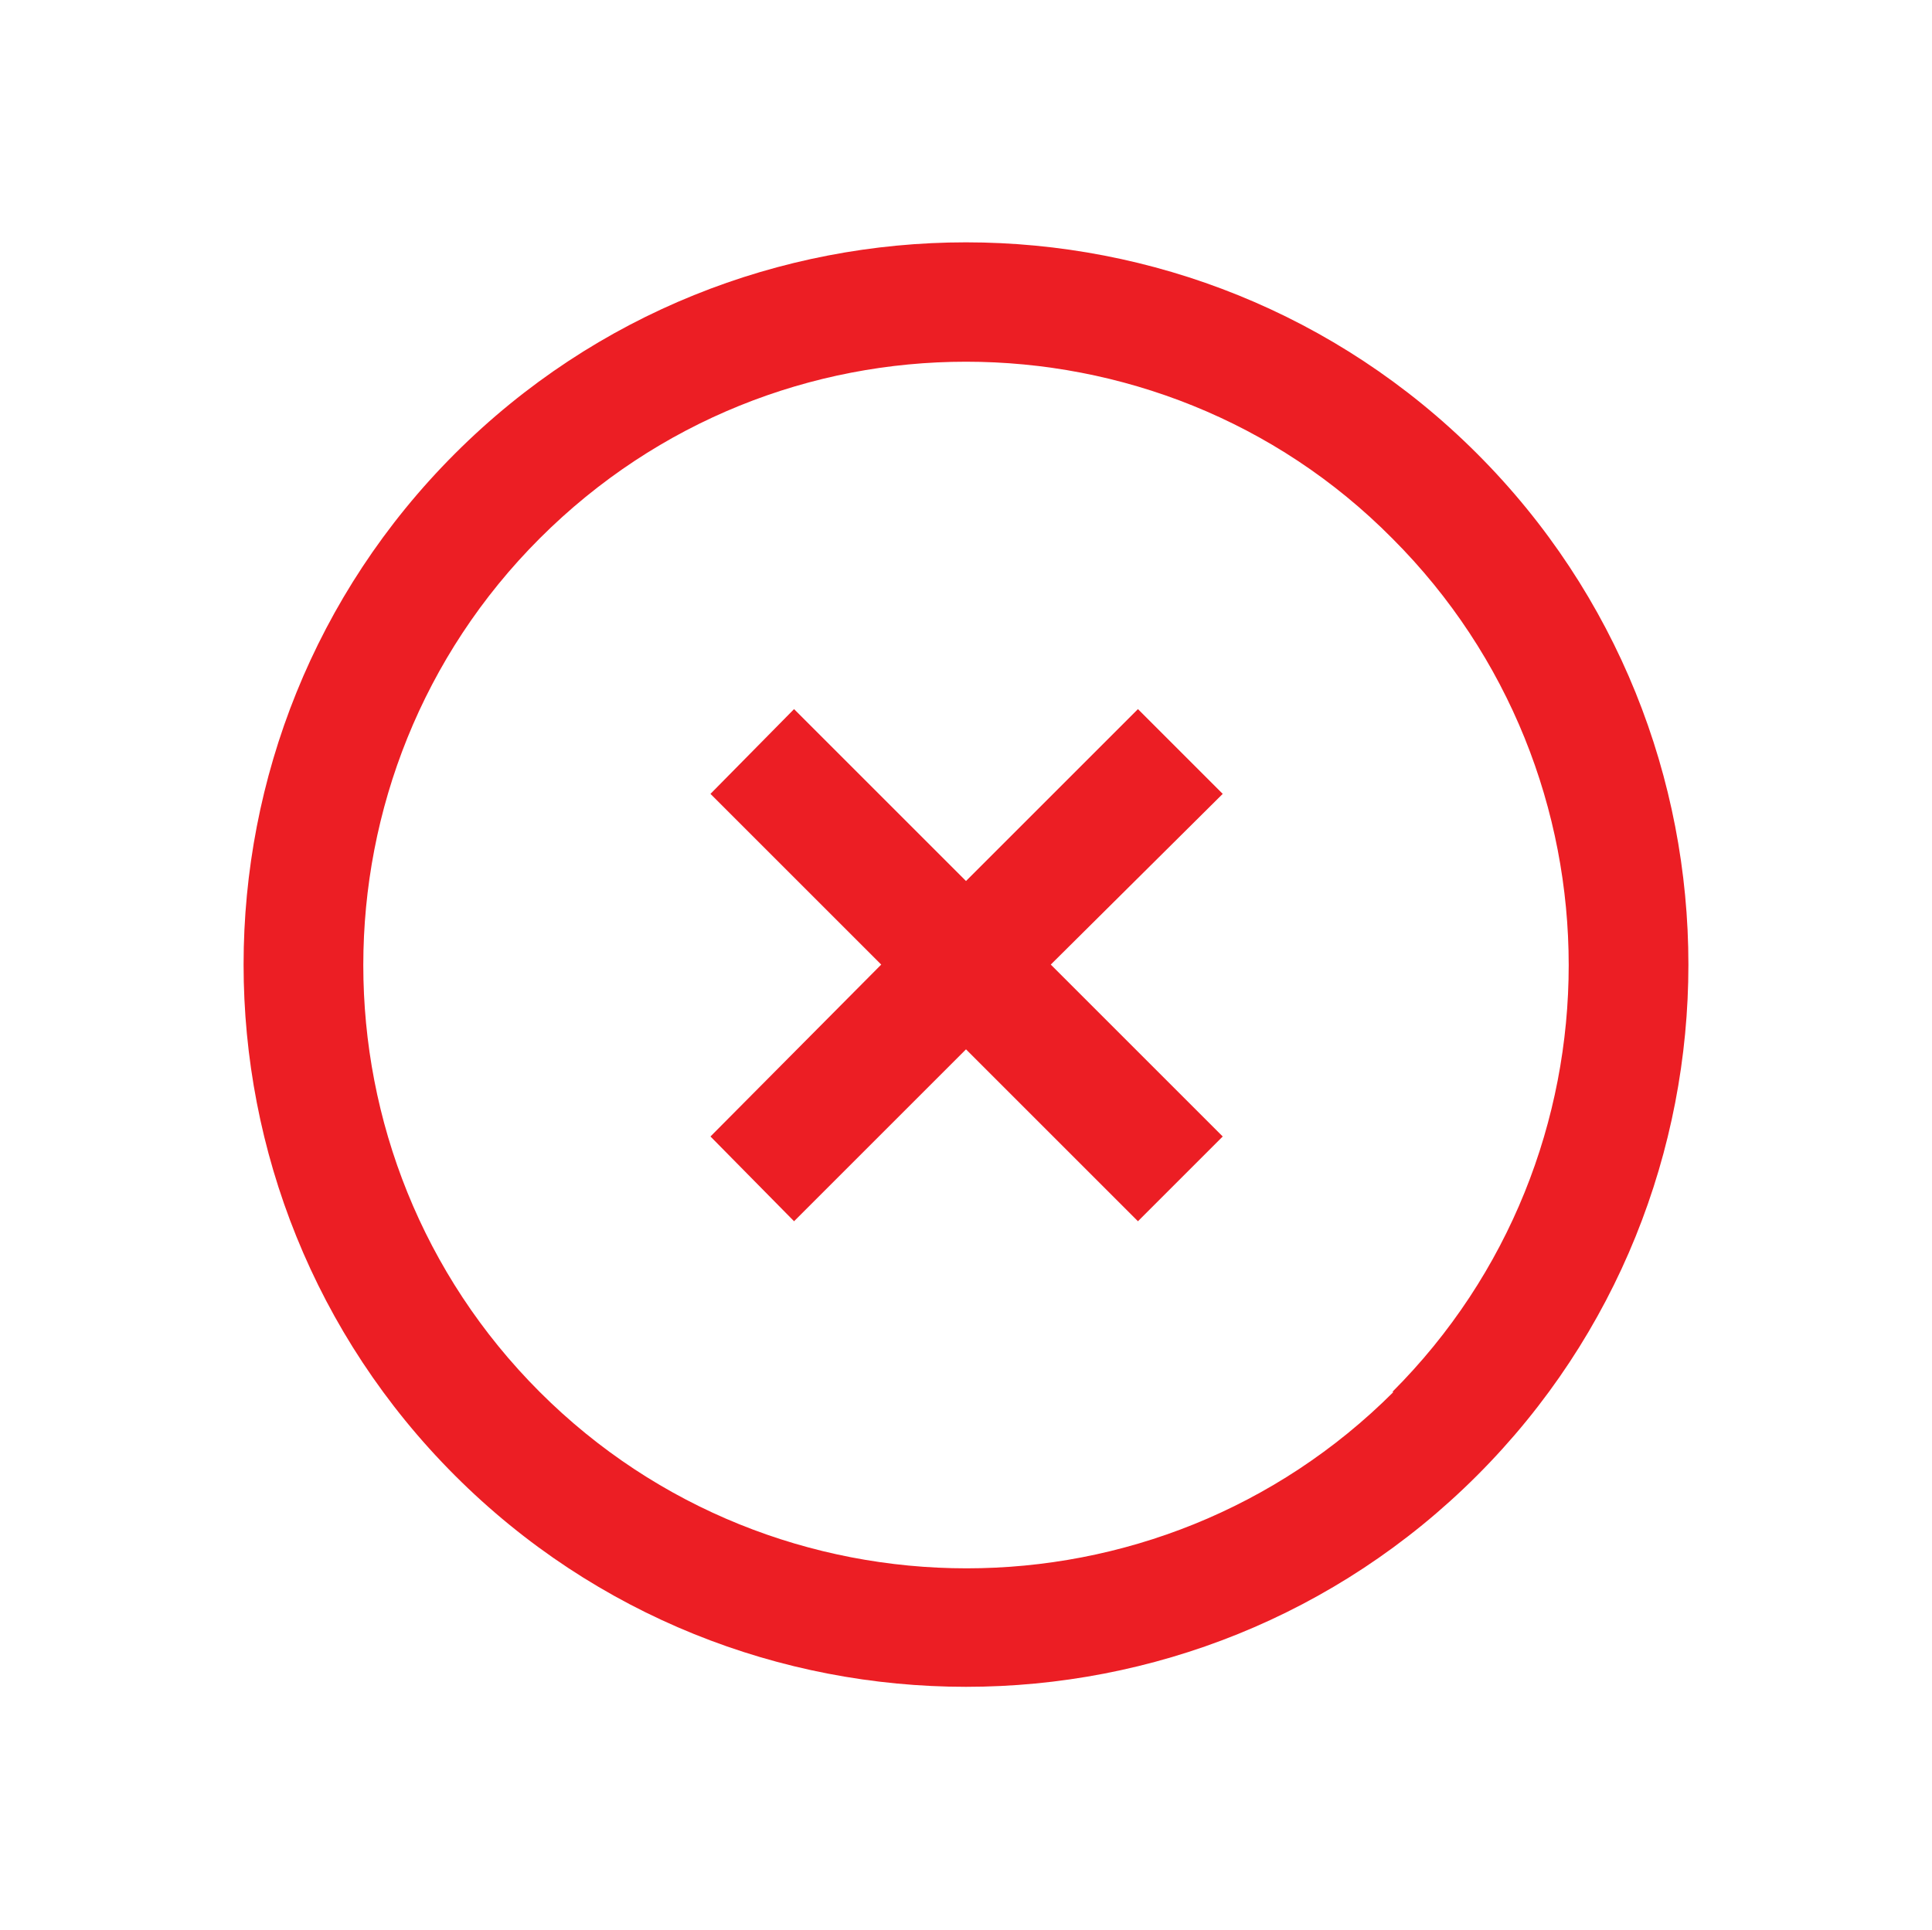 <?xml version="1.0" encoding="UTF-8"?>
<svg id="Layer_2" data-name="Layer 2" xmlns="http://www.w3.org/2000/svg" viewBox="0 0 16.18 16.17">
  <defs>
    <style>
      .cls-1 {
        fill: #ec1e24;
      }

      .cls-2 {
        opacity: 0;
      }
    </style>
  </defs>
  <g id="Layer_1-2" data-name="Layer 1">
    <g>
      <g class="cls-2">
        <rect class="cls-1" width="16.18" height="16.17"/>
      </g>
      <g>
        <path class="cls-1" d="M12.37,3.8c-2.36-2.36-6.2-2.36-8.56,0-2.36,2.36-2.36,6.2,0,8.56,1.18,1.18,2.73,1.77,4.28,1.77s3.1-.59,4.28-1.77c2.36-2.36,2.36-6.2,0-8.56ZM11.67,11.66c-1.97,1.97-5.18,1.97-7.15,0-1.97-1.97-1.97-5.18,0-7.15.99-.99,2.28-1.48,3.57-1.48s2.59.49,3.57,1.48c1.97,1.97,1.97,5.18,0,7.15Z"/>
        <polygon class="cls-1" points="9.53 5.94 8.09 7.38 6.65 5.94 5.95 6.65 7.38 8.08 5.95 9.52 6.65 10.23 8.09 8.79 9.53 10.23 10.24 9.52 8.8 8.08 10.24 6.65 9.53 5.94"/>
      </g>
    </g>
  </g>
</svg>